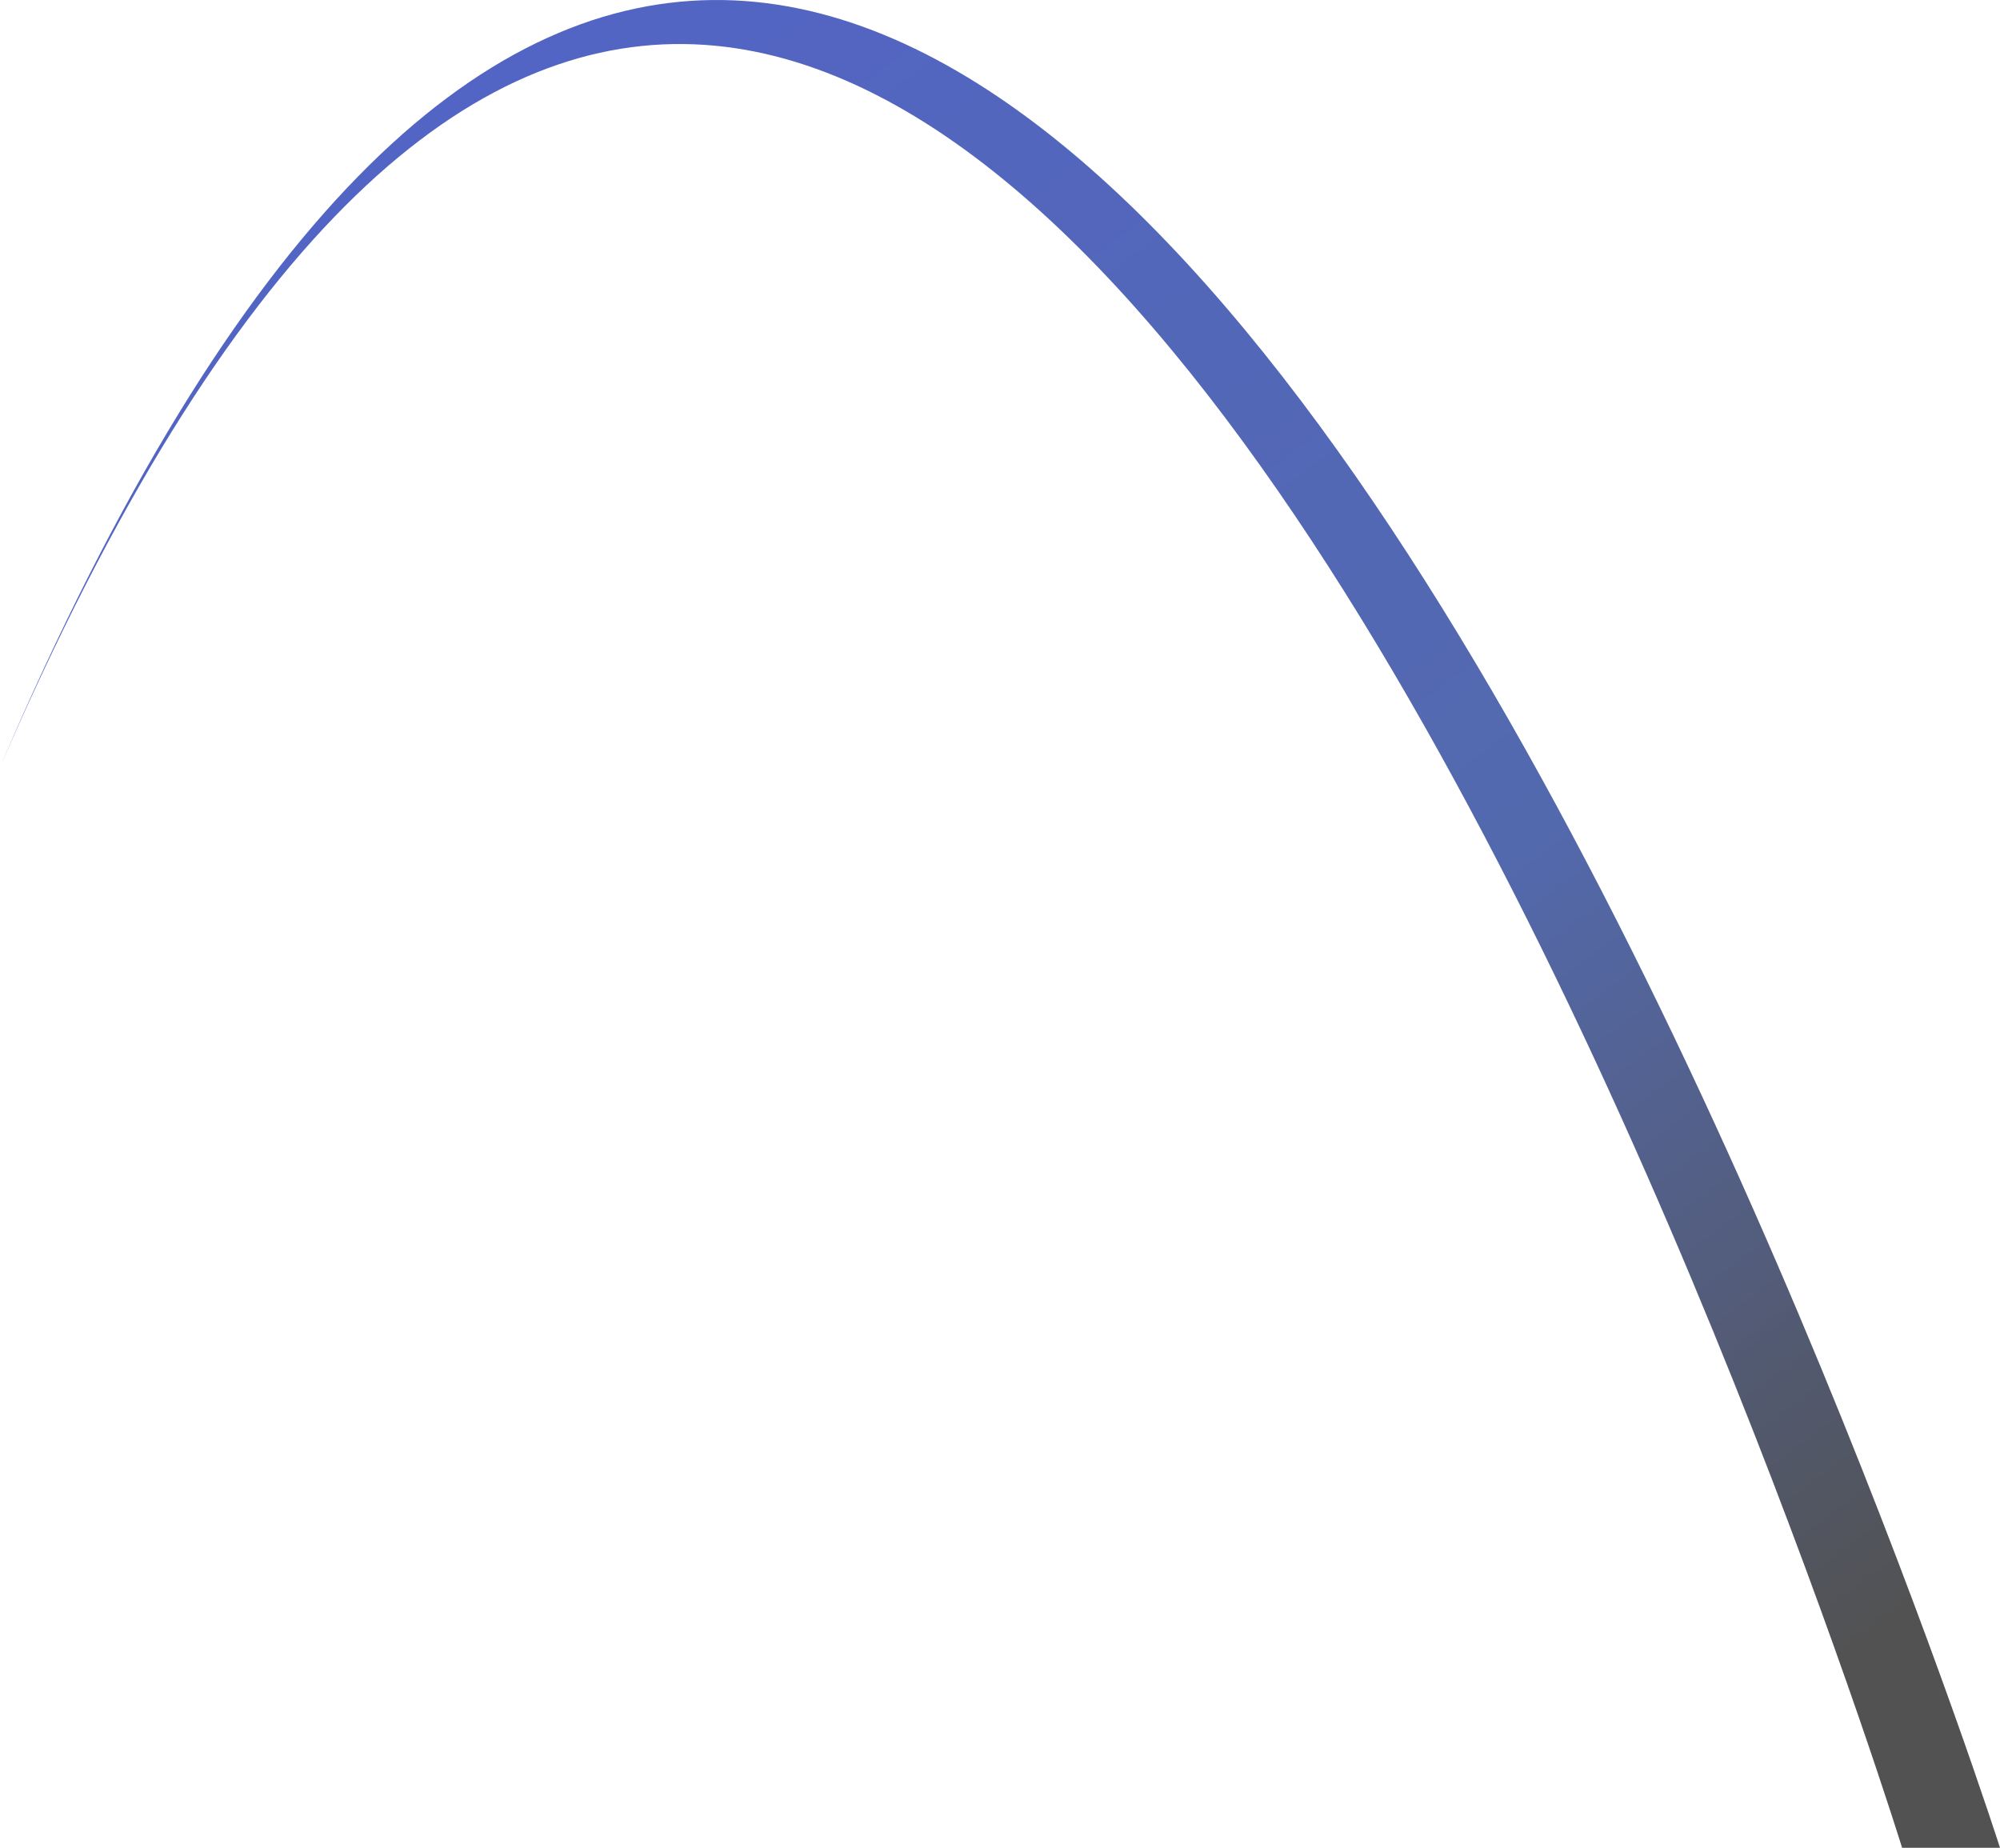 <svg xmlns="http://www.w3.org/2000/svg" xmlns:xlink="http://www.w3.org/1999/xlink" width="328.446" height="303.445" viewBox="0 0 328.446 303.445">
  <defs>
    <style>
      .cls-1 {
        opacity: 0.68;
        fill: url(#linear-gradient);
      }
    </style>
    <linearGradient id="linear-gradient" x1="0.192" y1="-0.405" x2="0.832" y2="0.986" gradientUnits="objectBoundingBox">
      <stop offset="0" stop-color="#000fe6"/>
      <stop offset="0.807" stop-color="#022287"/>
      <stop offset="1"/>
    </linearGradient>
  </defs>
  <path id="パス_11" data-name="パス 11" class="cls-1" d="M1210.3,605.25C1365.849,240.874,1538.749,782.7,1538.749,782.7h-16.078S1360.594,258.008,1210.3,605.25" transform="translate(-1210.303 -479.251)"/>
</svg>
